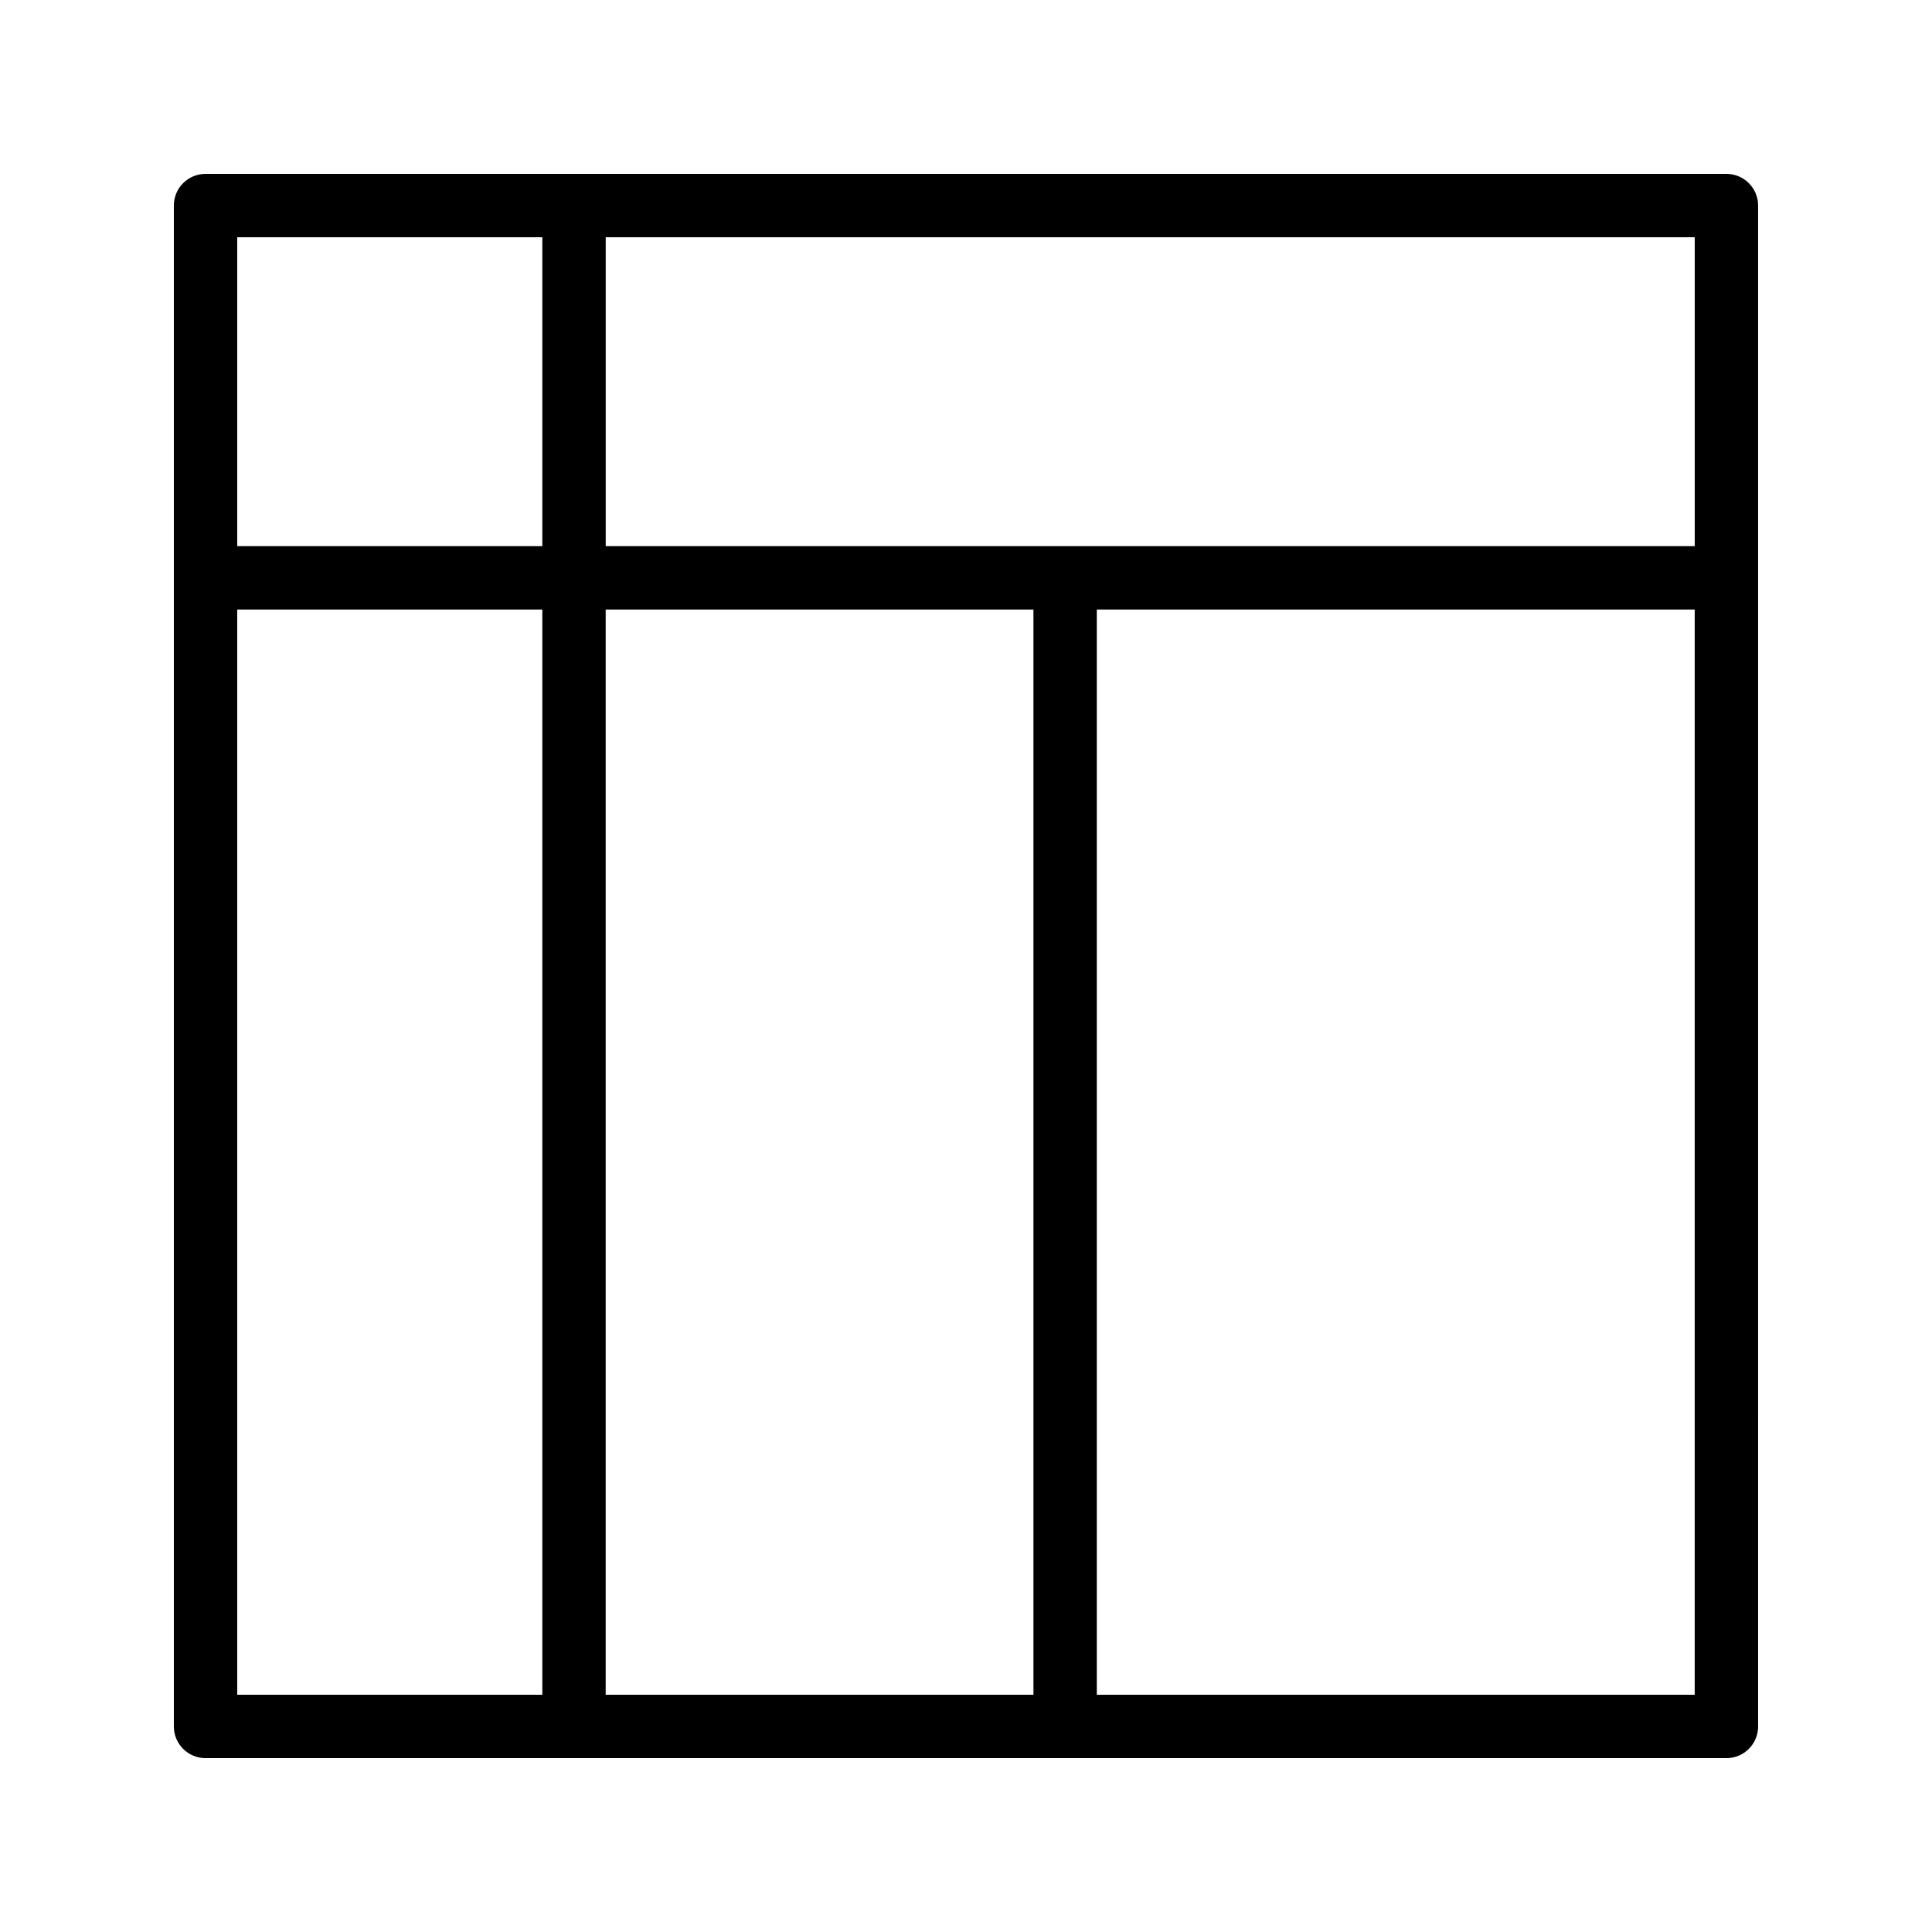 <?xml version="1.0" encoding="UTF-8"?>
<!-- Uploaded to: SVG Repo, www.svgrepo.com, Generator: SVG Repo Mixer Tools -->
<svg fill="#000000" width="800px" height="800px" version="1.1" viewBox="144 144 512 512" xmlns="http://www.w3.org/2000/svg">
 <path d="m601.52 190.08h-403.05c-4.641 0-8.398 3.754-8.398 8.398v403.05c0 4.641 3.758 8.398 8.398 8.398h403.05c4.637 0 8.398-3.754 8.398-8.398l-0.004-403.05c0-4.644-3.758-8.398-8.395-8.398zm-8.398 98.664h-288.6v-81.871h288.6zm-175.25 16.793v287.59h-113.36v-287.59zm-130.15-98.664v81.867l-80.855 0.004v-81.871zm-80.855 98.664h80.855v287.59h-80.855zm227.8 287.59v-287.59h158.45v287.59z"/>
</svg>